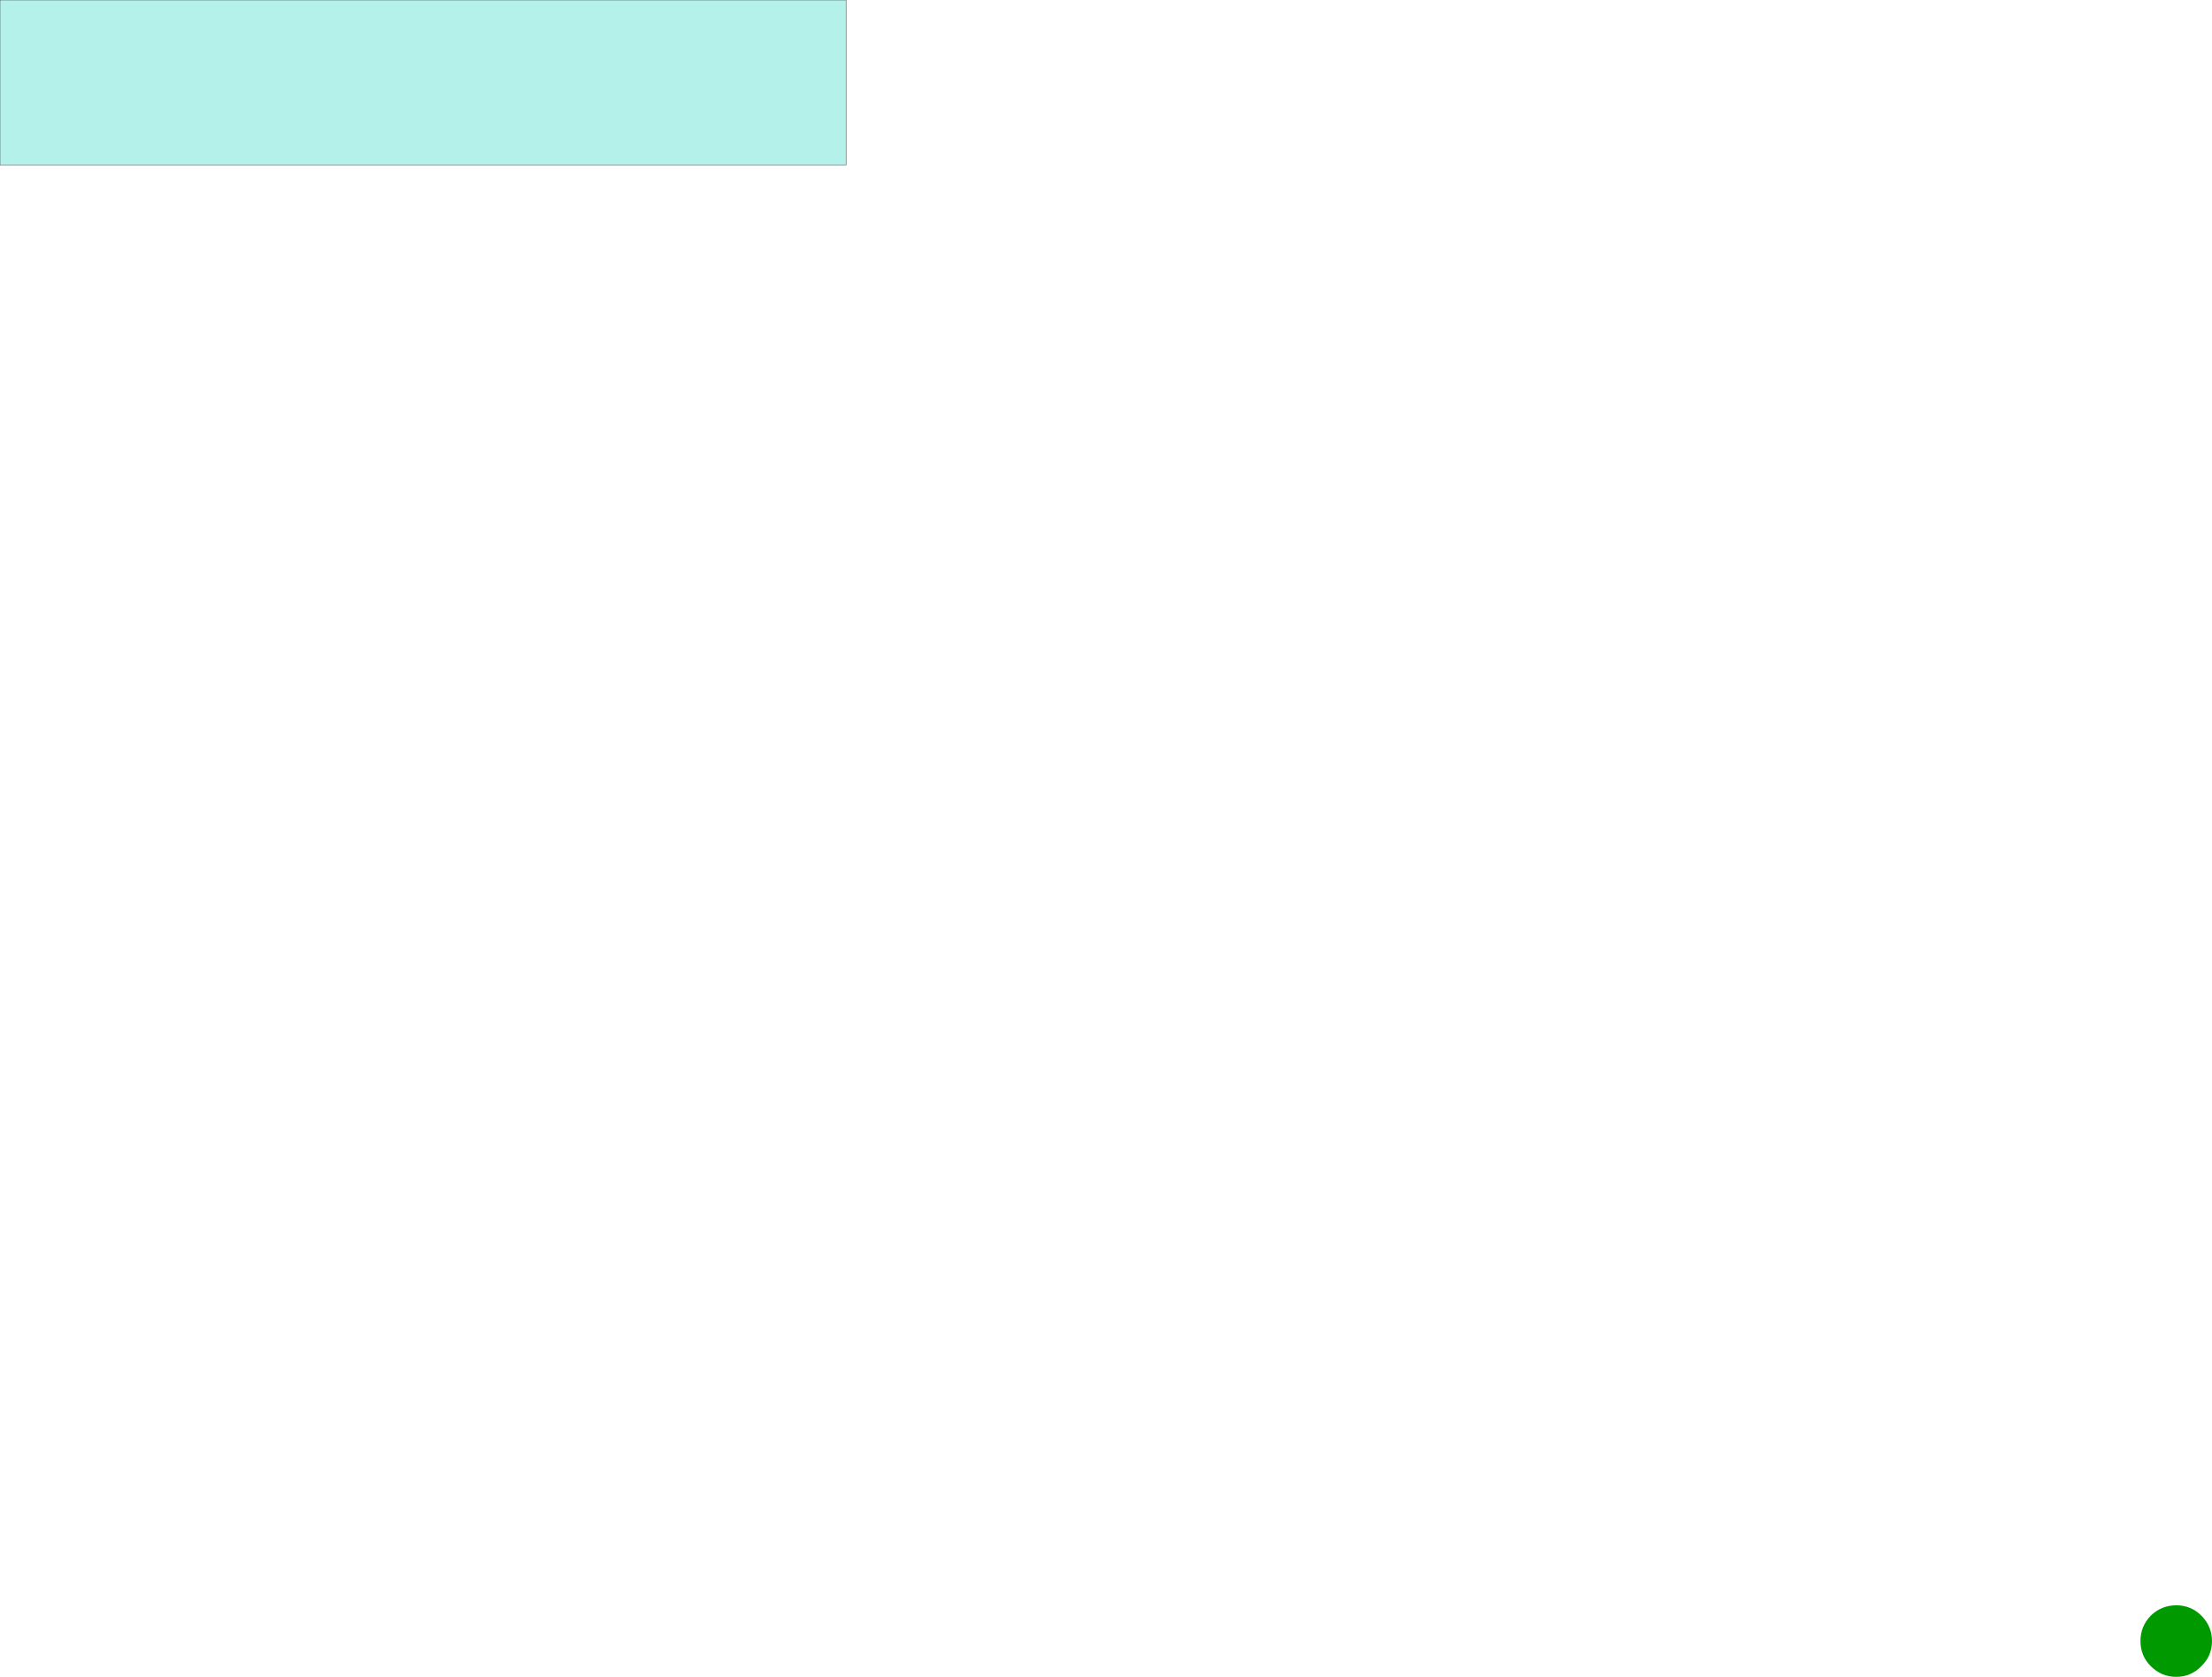 <?xml version="1.0" encoding="UTF-8" standalone="no"?>
<svg xmlns:xlink="http://www.w3.org/1999/xlink" height="243.75px" width="321.6px" xmlns="http://www.w3.org/2000/svg">
  <g transform="matrix(1.0, 0.0, 0.0, 1.0, 160.8, 121.85)">
    <path d="M160.8 116.7 Q160.8 118.85 159.25 120.35 157.75 121.9 155.6 121.9 153.45 121.9 151.9 120.35 150.4 118.85 150.4 116.7 150.4 114.55 151.9 113.0 153.45 111.5 155.6 111.5 157.75 111.5 159.25 113.0 160.8 114.55 160.8 116.7" fill="#009900" fill-rule="evenodd" stroke="none"/>
    <path d="M-37.8 -97.85 L-160.8 -97.85 -160.8 -121.85 -37.8 -121.85 -37.8 -97.85" fill="#b4f1ea" fill-rule="evenodd" stroke="none"/>
    <path d="M-37.8 -97.85 L-160.8 -97.85 -160.8 -121.85 -37.8 -121.85 -37.8 -97.85 Z" fill="none" stroke="#000000" stroke-linecap="round" stroke-linejoin="round" stroke-width="0.05"/>
  </g>
</svg>
